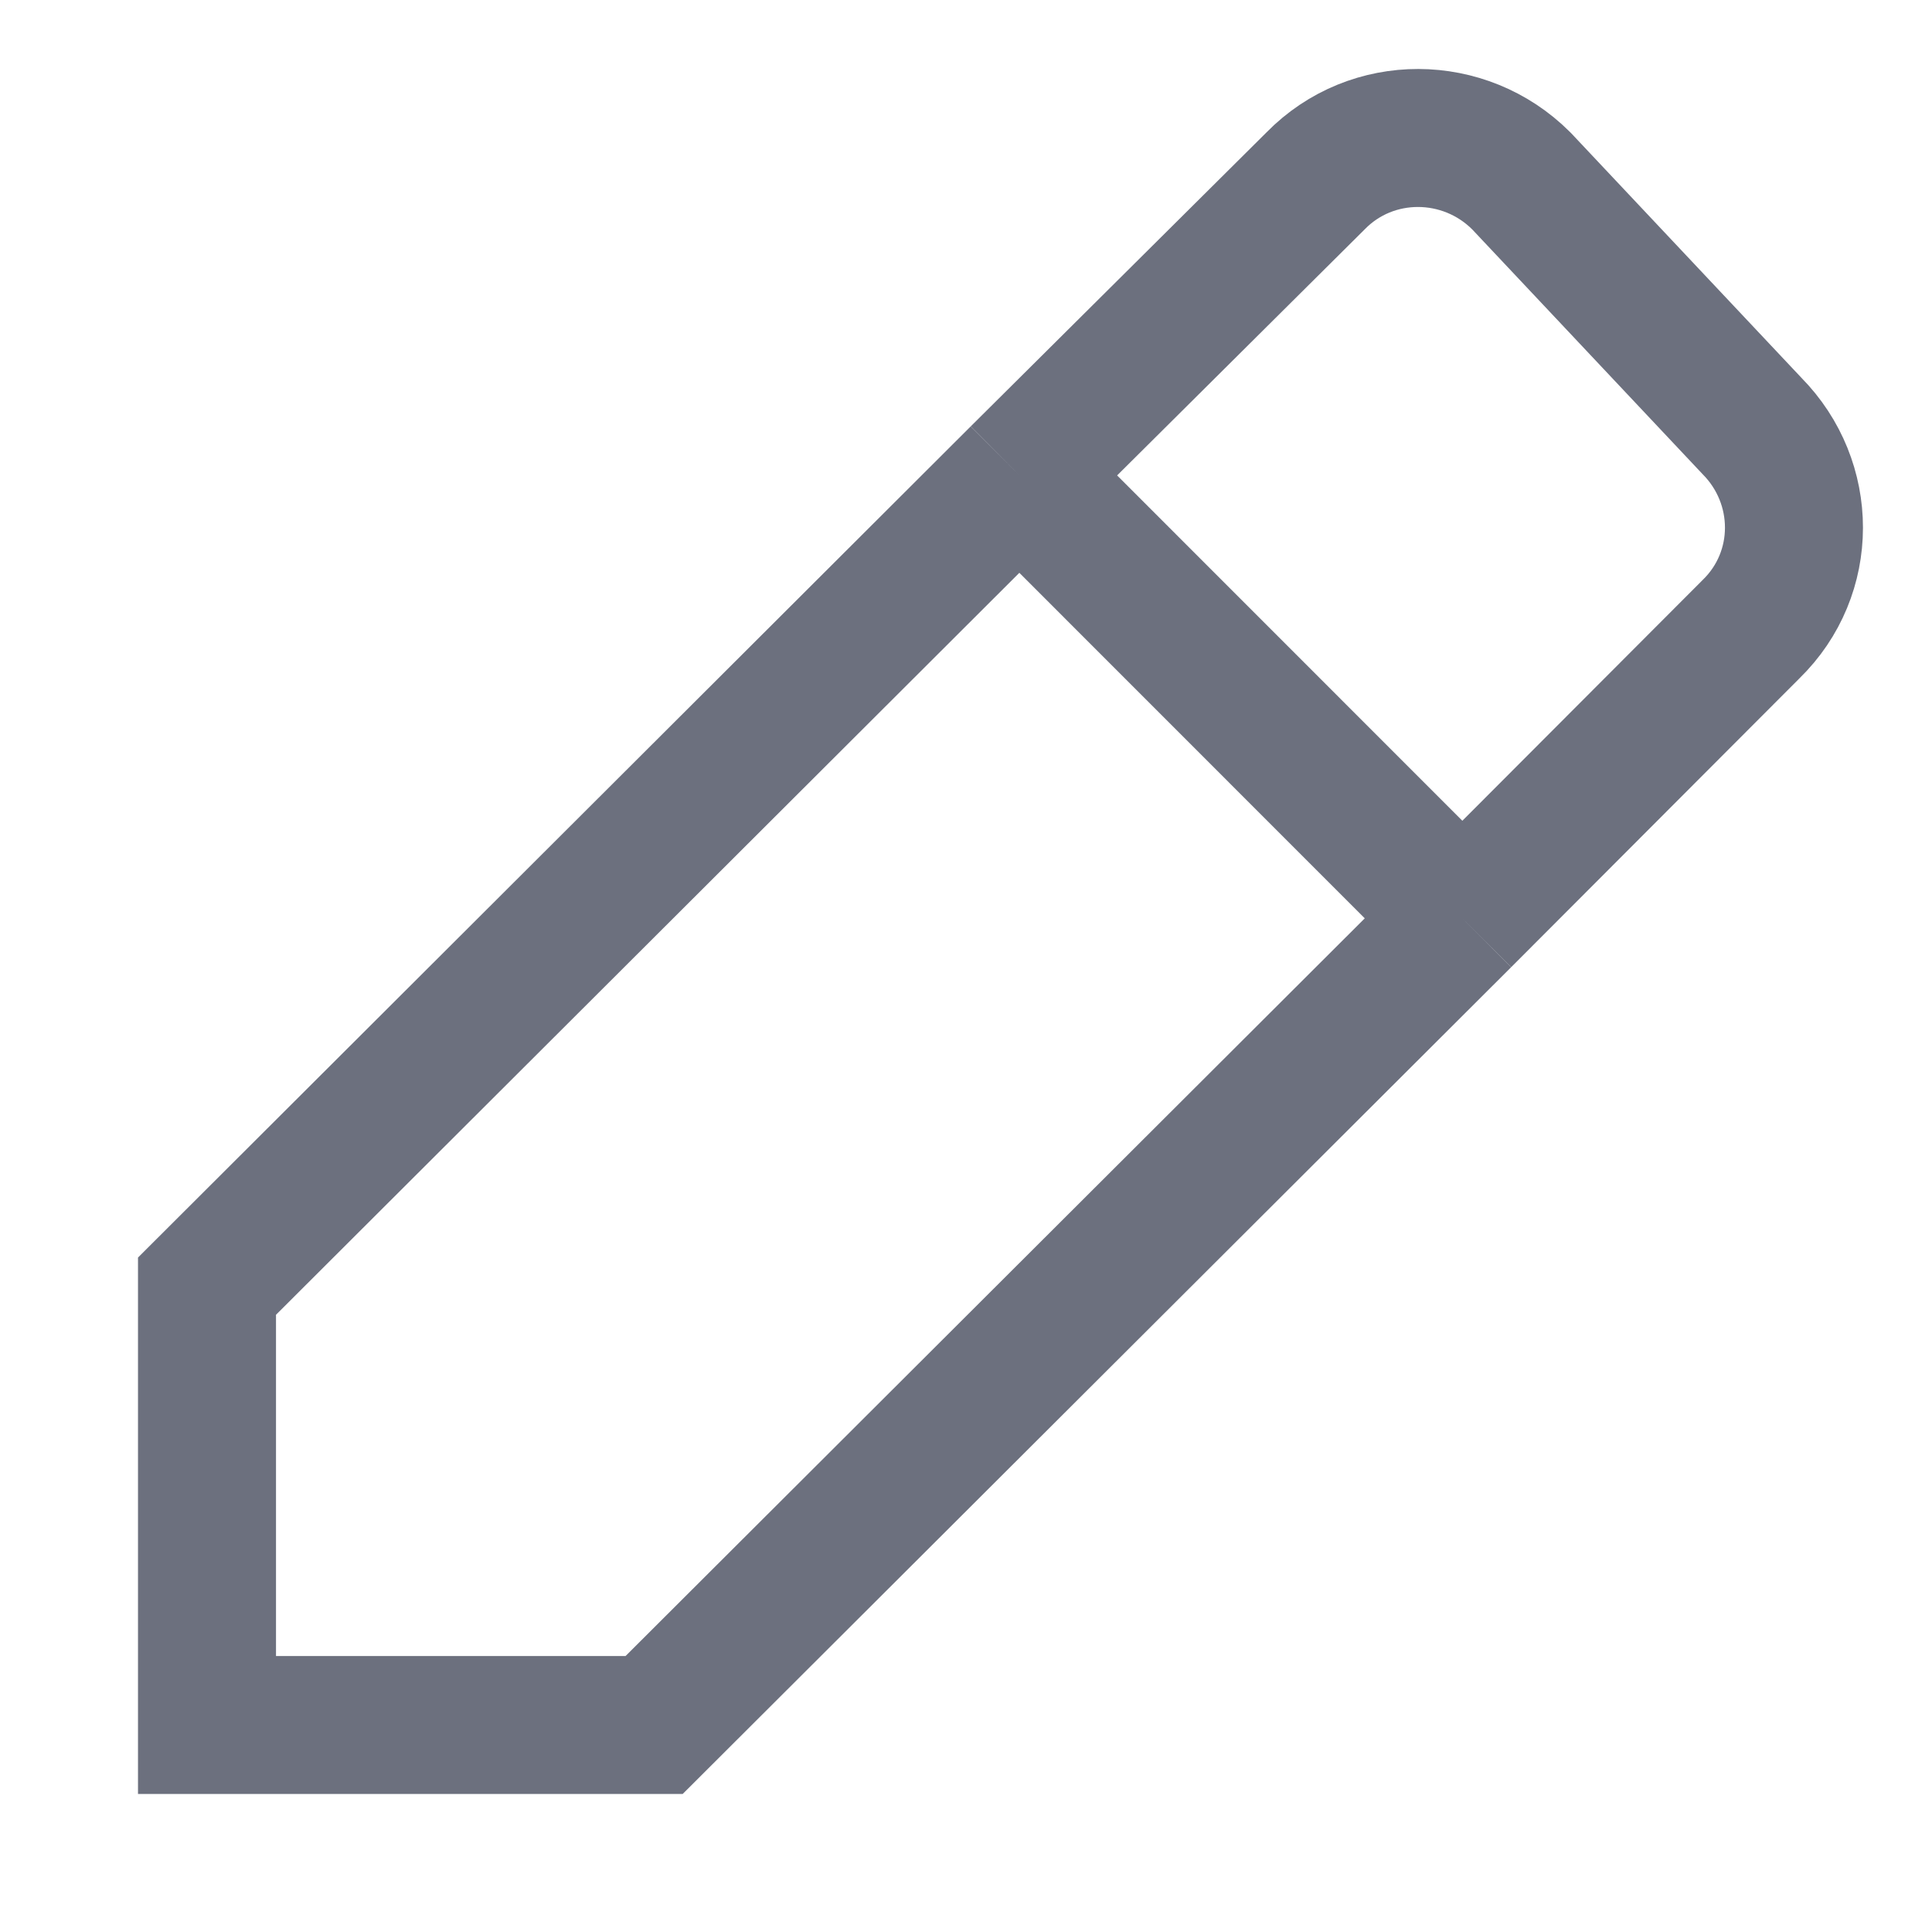 <!-- Copyright 2000-2023 JetBrains s.r.o. and contributors. Use of this source code is governed by the Apache 2.0 license. --> 
<svg width="14" height="14" viewBox="0 0 14 14" fill="none" xmlns="http://www.w3.org/2000/svg"> 
 <path d="M10.597 6.655L12.688 4.56C13.105 4.154 13.1 3.496 12.695 3.086L11.027 1.314L11.022 1.309C10.612 0.9 9.942 0.893 9.533 1.311L7.387 3.444M10.597 6.655L7.387 3.444M10.597 6.655L4.74 12.5H1.5L1.5 9.32L7.387 3.444" stroke="#6C707E" stroke-miterlimit="10" /> 
</svg>